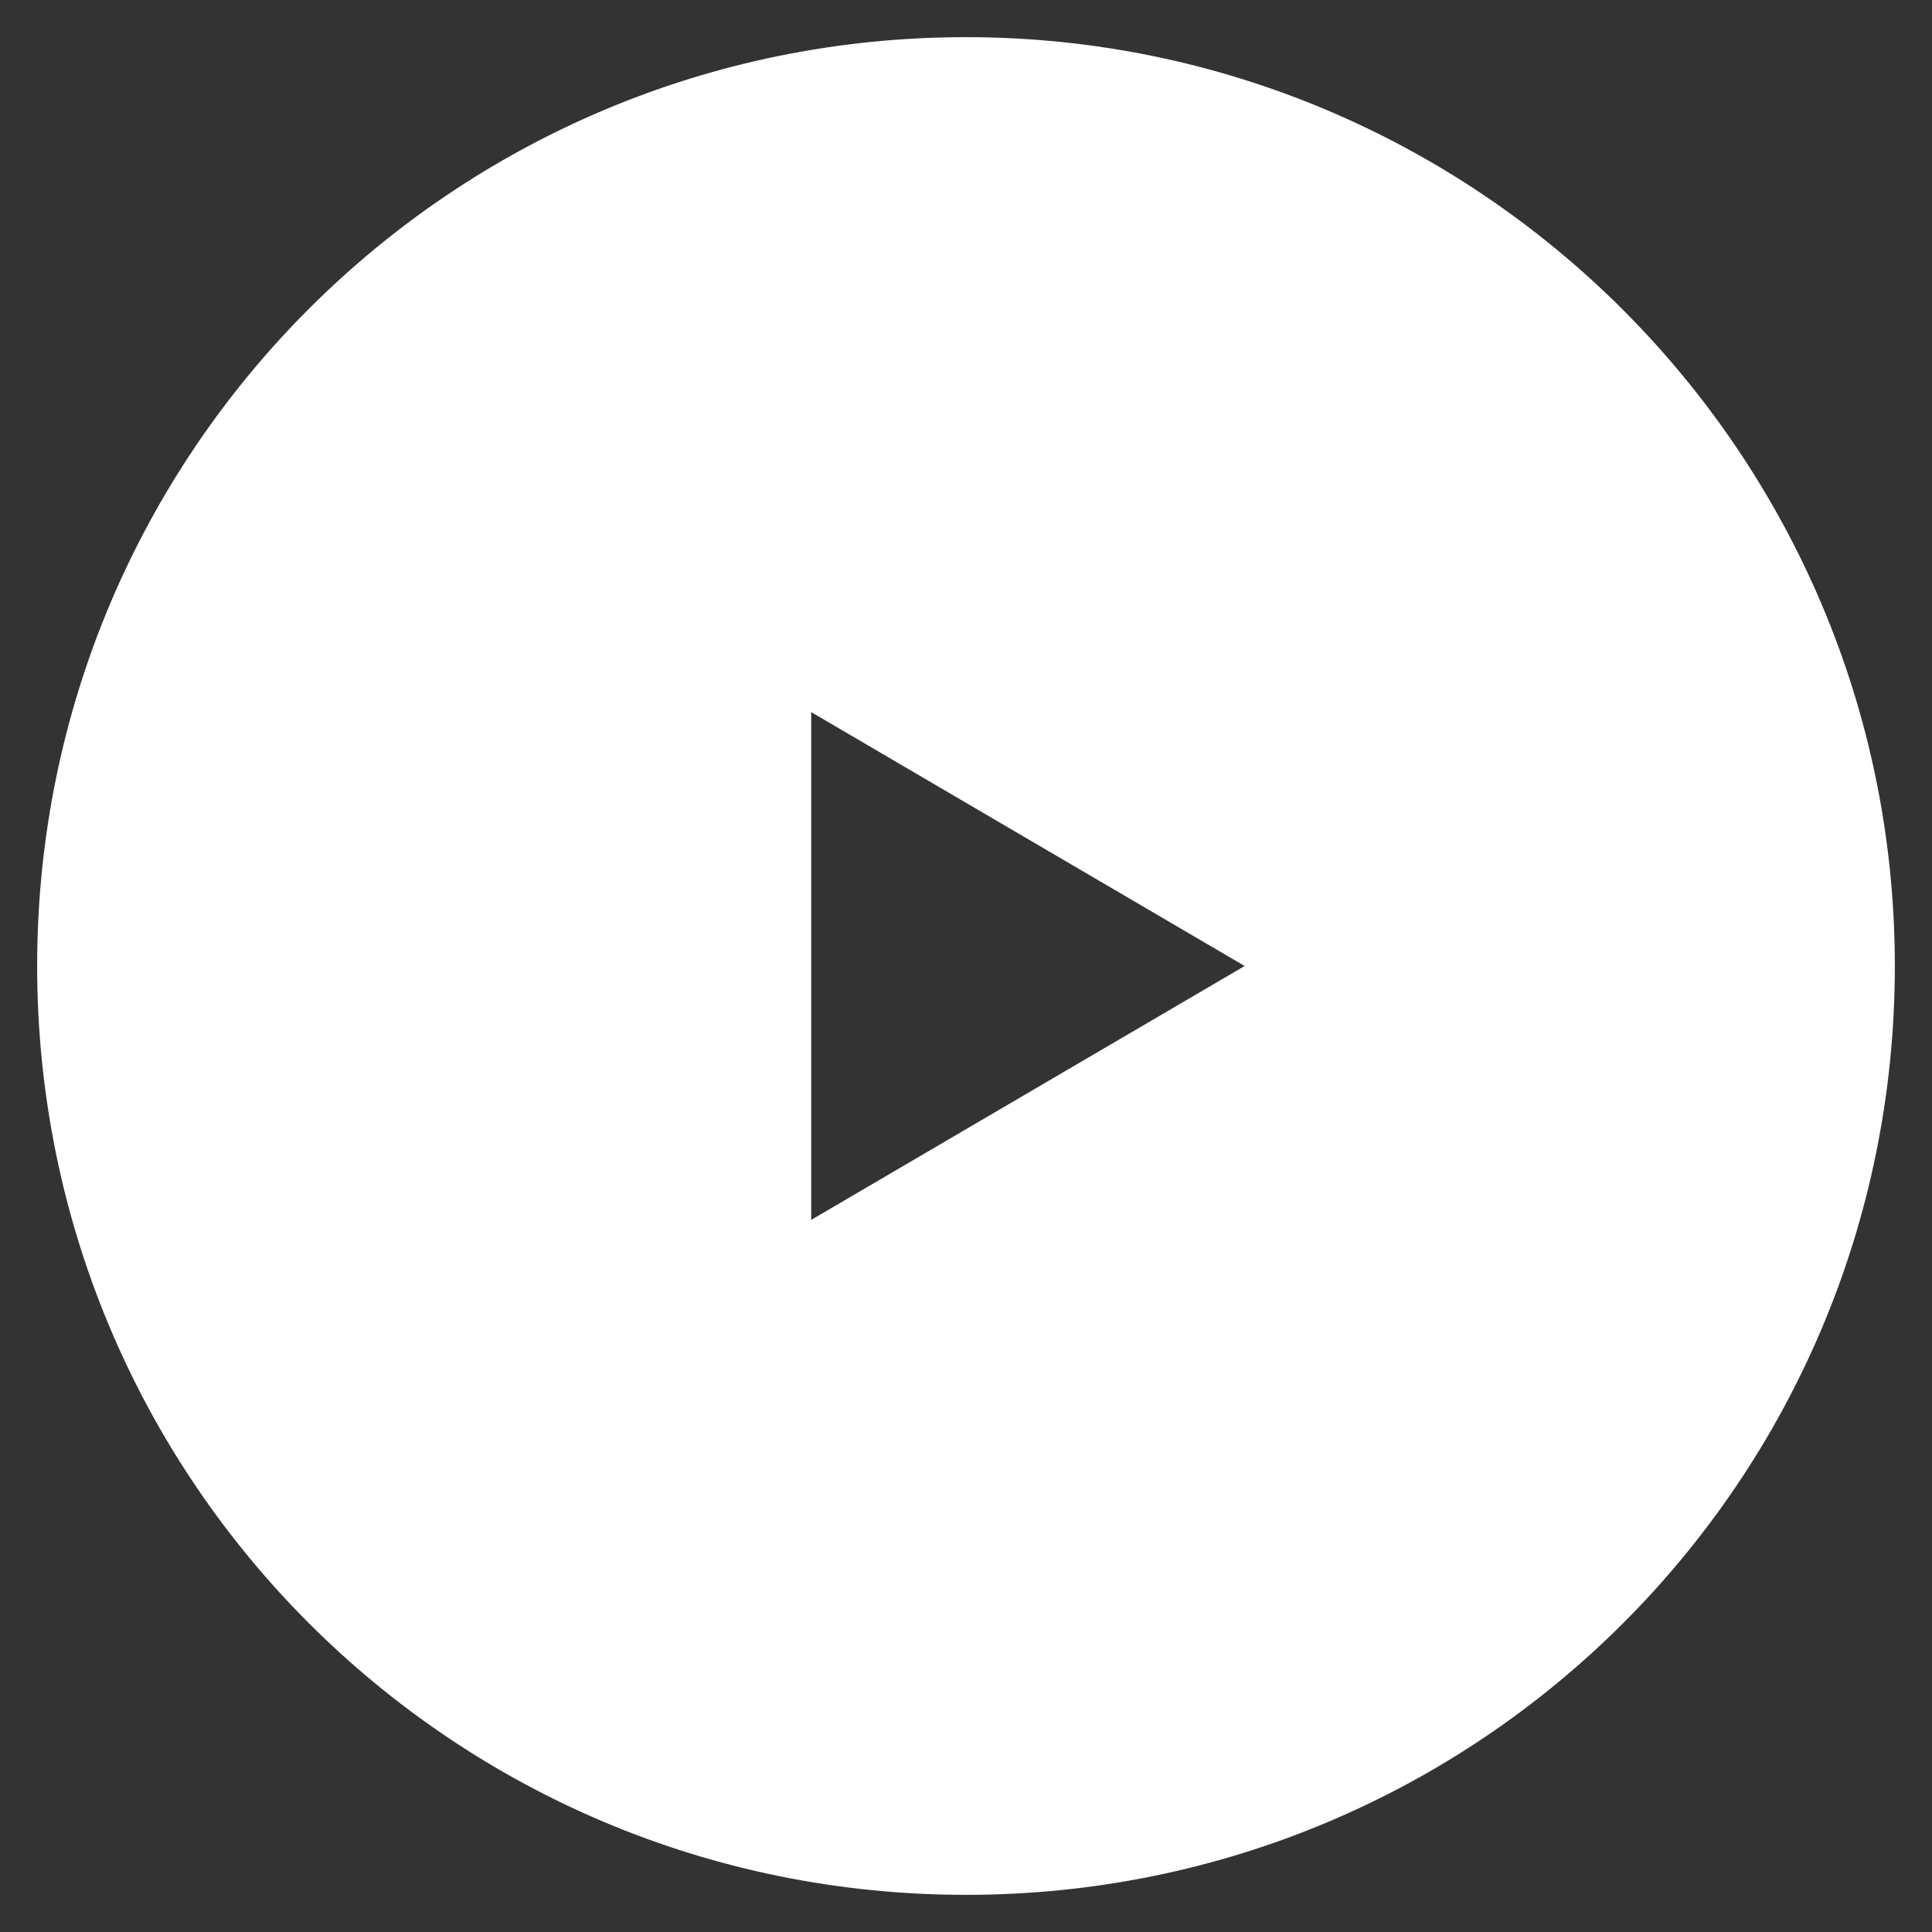 <?xml version="1.0" encoding="utf-8"?>
<!-- Generator: Adobe Illustrator 21.1.0, SVG Export Plug-In . SVG Version: 6.00 Build 0)  -->
<svg version="1.1" id="Layer_1" xmlns="http://www.w3.org/2000/svg" xmlns:xlink="http://www.w3.org/1999/xlink" x="0px" y="0px"
	 viewBox="0 0 62.4 62.4" style="enable-background:new 0 0 62.4 62.4;" xml:space="preserve">
<rect x="0" y="0" width="62.4" height="62.4" fill="#333333" stroke="none"/>
<style type="text/css">
	.st0{fill:#FFFFFF;}
</style>
<title>start_btn</title>
<path class="st0" d="M31.2,1.2c-16.6,0-30,13.4-30,30s13.4,30,30,30s30-13.4,30-30S47.7,1.2,31.2,1.2z M33.2,35.3l-7,4.1V23l7,4.1
	l7,4.1L33.2,35.3z"/>
</svg>
